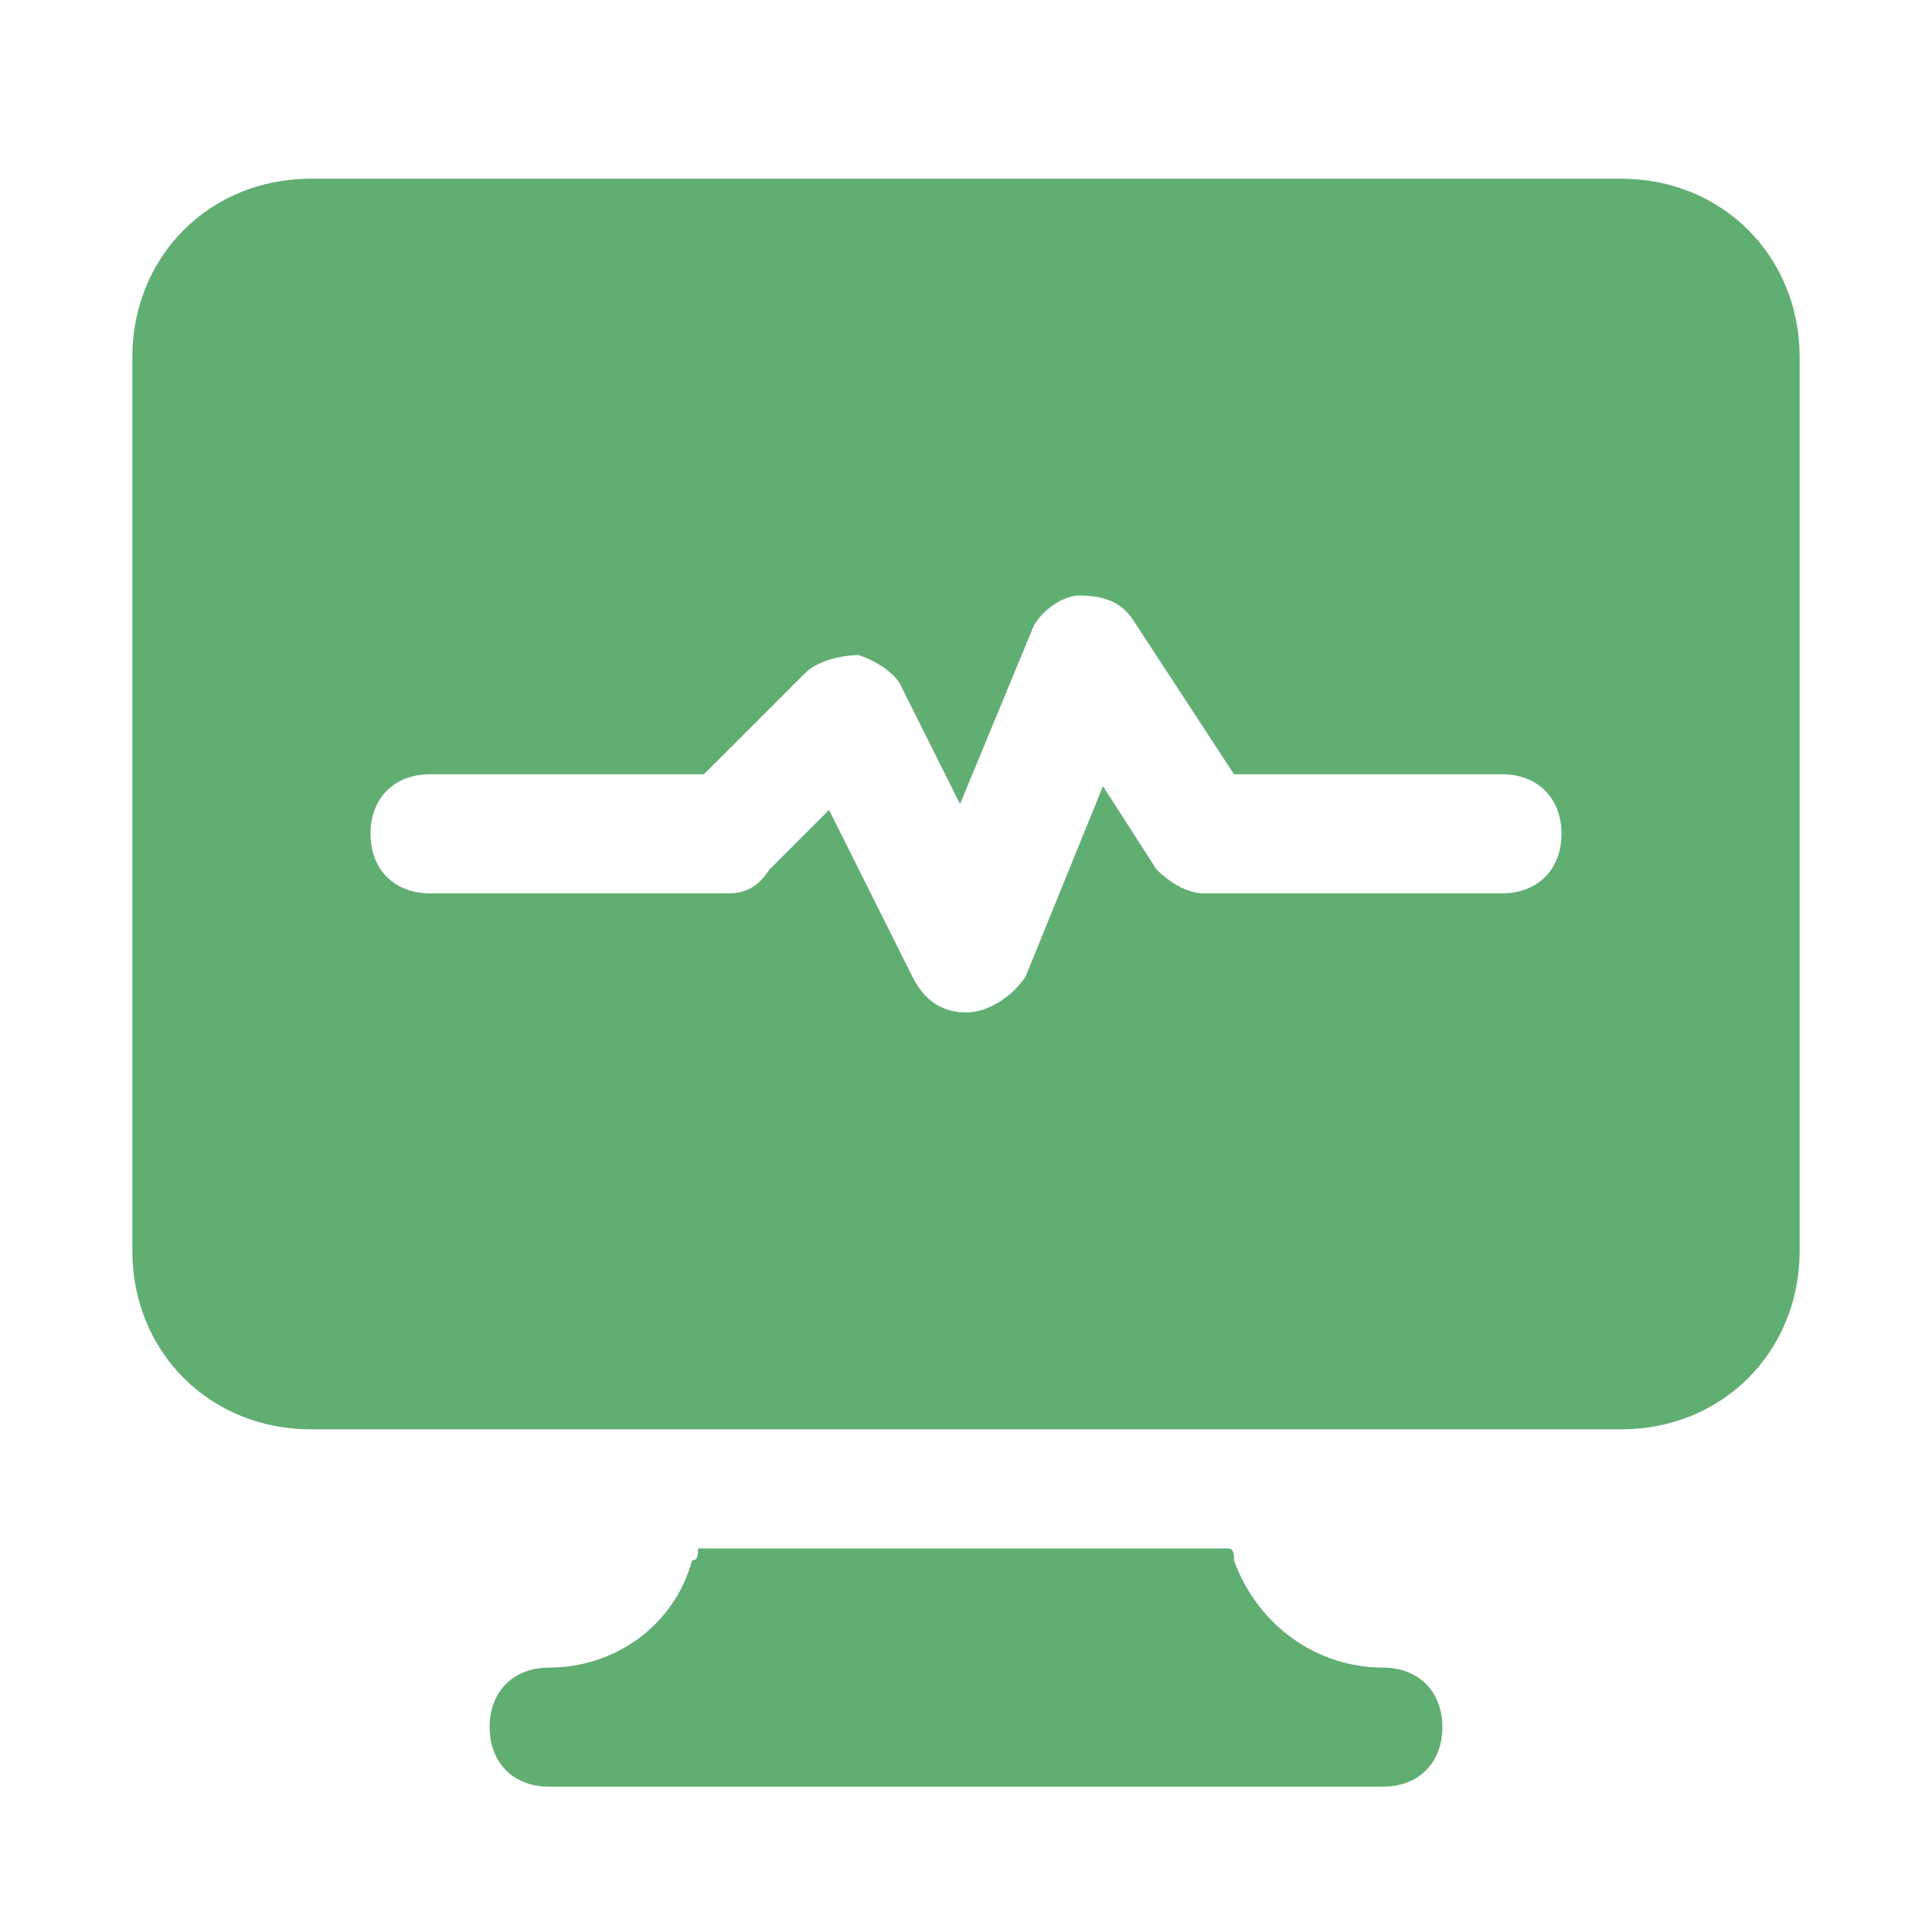 <svg width="73" height="72" viewBox="0 0 73 72" fill="none" xmlns="http://www.w3.org/2000/svg">
<path d="M52.25 63C49.775 63 47.525 61.425 46.625 58.95C46.625 58.725 46.625 58.5 46.4 58.5H26.375C26.375 58.725 26.375 58.95 26.15 58.95C25.475 61.425 23.225 63 20.75 63C19.4 63 18.5 63.9 18.5 65.25C18.5 66.6 19.4 67.5 20.75 67.5H52.25C53.6 67.5 54.5 66.6 54.5 65.25C54.5 63.9 53.6 63 52.25 63Z" fill="#61AE73"/>
<path d="M61.25 6.75H11.75C7.925 6.75 5 9.675 5 13.5V47.25C5 51.075 7.925 54 11.75 54H27.275H45.5H61.25C65.075 54 68 51.075 68 47.25V13.5C68 9.675 65.075 6.75 61.25 6.75ZM56.75 33.75H45.5C44.825 33.75 44.15 33.3 43.7 32.85L41.675 29.7L38.75 36.9C38.3 37.575 37.4 38.25 36.5 38.25C35.6 38.25 34.925 37.8 34.475 36.9L31.325 30.6L29.075 32.85C28.625 33.525 28.175 33.75 27.5 33.75H16.25C14.9 33.75 14 32.85 14 31.5C14 30.15 14.9 29.25 16.25 29.25H26.6L30.425 25.425C30.875 24.975 31.775 24.75 32.45 24.75C33.125 24.975 33.8 25.425 34.025 25.875L36.275 30.375L38.975 23.85C39.2 23.175 40.1 22.5 40.775 22.5C41.675 22.5 42.35 22.725 42.8 23.4L46.625 29.25H56.75C58.1 29.25 59 30.15 59 31.5C59 32.85 58.1 33.75 56.75 33.75Z" fill="#61AE73"/>
</svg>
